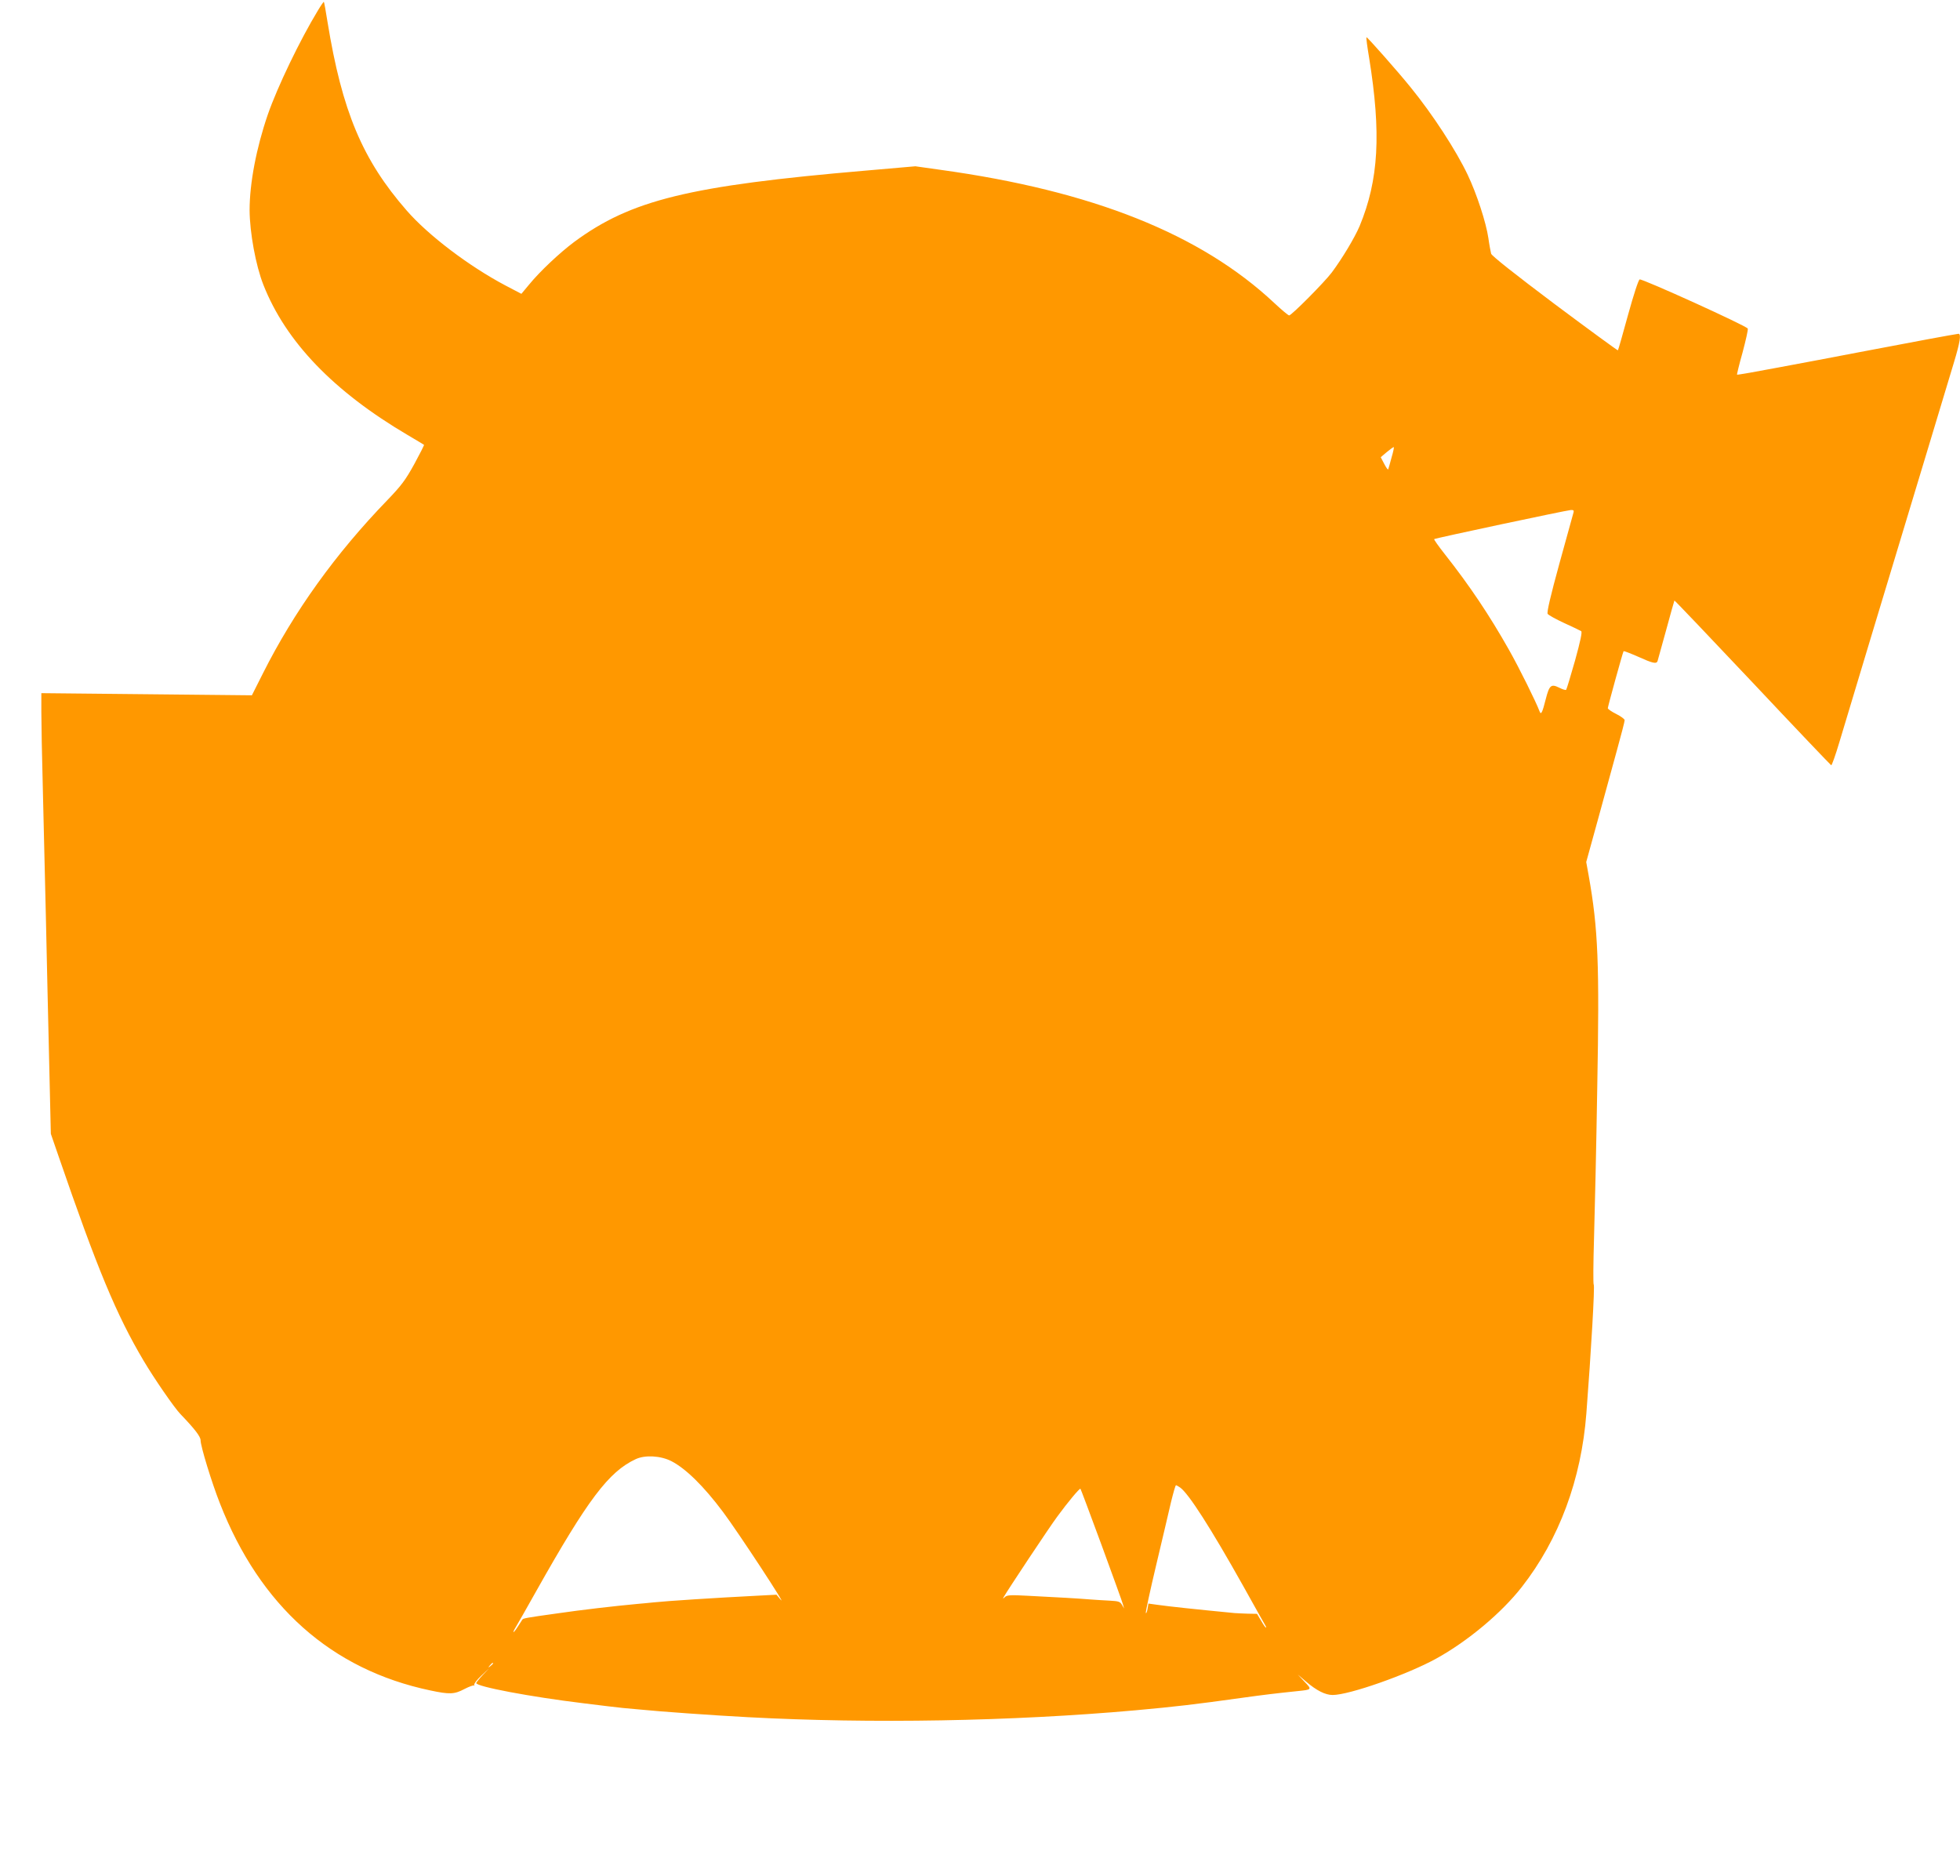 <?xml version="1.0" standalone="no"?>
<!DOCTYPE svg PUBLIC "-//W3C//DTD SVG 20010904//EN"
 "http://www.w3.org/TR/2001/REC-SVG-20010904/DTD/svg10.dtd">
<svg version="1.0" xmlns="http://www.w3.org/2000/svg"
 width="1280pt" height="1225pt" viewBox="0 0 1280 1225"
 preserveAspectRatio="xMidYMid meet">
<g transform="translate(0,1225) scale(0.1,-0.1)"
fill="#ff9800" stroke="none">
<path d="M2077 12183 c-119 -196 -265 -500 -328 -681 -75 -218 -119 -449 -119
-625 1 -146 40 -360 90 -487 146 -371 458 -696 942 -981 57 -34 105 -62 107
-64 2 -2 -27 -59 -64 -127 -58 -105 -84 -139 -174 -233 -339 -350 -611 -729
-814 -1133 l-72 -143 -687 7 -688 7 0 -122 c0 -67 4 -298 10 -514 5 -216 14
-594 20 -842 5 -247 15 -664 21 -925 l11 -475 50 -145 c253 -736 378 -1037
556 -1337 68 -115 201 -308 240 -348 94 -98 132 -147 132 -172 0 -38 72 -274
126 -411 262 -671 728 -1086 1373 -1222 127 -27 158 -26 224 9 31 16 59 26 63
23 4 -4 4 -2 1 4 -3 6 17 33 46 60 l52 49 -43 -45 c-23 -25 -42 -49 -42 -52 0
-23 353 -90 700 -132 107 -14 224 -27 260 -31 36 -3 85 -8 110 -10 126 -13
479 -38 705 -50 803 -43 1722 -27 2530 45 263 24 385 38 700 82 144 20 212 28
355 43 99 10 99 10 49 62 l-44 47 55 -47 c68 -58 125 -87 173 -87 108 0 489
134 677 238 205 113 426 298 558 467 244 312 389 703 422 1135 31 403 56 836
48 840 -4 3 -3 141 2 305 5 165 15 607 21 981 15 812 6 1037 -56 1386 l-16 88
75 272 c41 150 97 355 125 456 28 101 51 190 51 198 0 8 -25 26 -55 41 -30 15
-55 32 -55 38 1 14 98 366 103 372 3 2 45 -14 95 -36 95 -43 120 -49 127 -28
2 6 27 98 56 202 28 105 53 191 54 193 1 2 231 -239 510 -535 278 -296 510
-539 514 -541 4 -1 28 66 53 150 62 208 348 1155 408 1353 51 170 276 912 341
1130 39 129 48 185 29 185 -5 0 -94 -16 -197 -35 -104 -20 -306 -58 -450 -85
-145 -28 -383 -73 -529 -100 -147 -28 -268 -49 -270 -47 -2 1 14 67 36 145 21
79 37 149 34 156 -6 17 -689 327 -706 321 -8 -3 -39 -98 -76 -232 -34 -125
-64 -229 -66 -231 -2 -2 -188 134 -413 302 -258 194 -410 314 -415 329 -3 12
-12 58 -18 102 -15 102 -76 289 -135 413 -76 160 -228 394 -373 572 -82 102
-285 331 -288 327 -3 -2 5 -62 17 -133 80 -496 63 -799 -62 -1101 -33 -77
-114 -212 -182 -303 -49 -65 -263 -280 -278 -280 -6 0 -50 37 -97 81 -481 451
-1189 733 -2181 870 l-163 23 -322 -28 c-1157 -99 -1535 -192 -1906 -466 -95
-71 -224 -192 -295 -279 l-50 -60 -105 55 c-238 126 -503 327 -644 489 -289
331 -422 648 -517 1231 -11 71 -22 130 -24 132 -1 2 -19 -23 -38 -55z m7011
-2920 c-10 -38 -20 -72 -22 -78 -2 -5 -13 10 -26 35 l-23 44 39 33 c22 18 42
33 46 33 3 0 -3 -30 -14 -67z m1188 -360 c-3 -10 -44 -160 -92 -333 -58 -211
-83 -319 -77 -329 5 -8 54 -35 108 -60 55 -25 105 -49 111 -53 8 -5 -5 -65
-40 -192 -29 -102 -55 -188 -58 -191 -3 -4 -24 3 -46 14 -52 26 -64 16 -87
-74 -23 -91 -31 -107 -41 -80 -22 59 -132 282 -200 402 -127 225 -257 419
-418 623 -41 52 -73 97 -70 99 6 6 862 188 892 190 18 1 22 -3 18 -16z m-5891
-6196 c93 -48 210 -162 337 -332 97 -129 436 -646 374 -570 l-25 30 -133 -7
c-259 -13 -584 -34 -668 -43 -25 -3 -72 -7 -105 -10 -152 -14 -368 -39 -525
-62 -208 -29 -223 -32 -229 -41 -3 -4 -16 -25 -29 -45 -29 -46 -41 -49 -14 -4
11 17 70 122 132 232 338 601 475 783 651 865 61 29 164 23 234 -13z m3322
-172 c55 -39 199 -263 413 -645 78 -140 144 -258 147 -262 2 -5 2 -8 0 -8 -3
0 -17 20 -31 45 l-27 45 -59 1 c-33 1 -72 3 -87 4 -259 25 -427 43 -505 54
l-58 8 -6 -36 c-4 -20 -9 -31 -11 -25 -2 7 28 146 67 310 39 165 83 350 97
412 15 61 29 112 33 112 3 0 15 -7 27 -15z m-513 -376 c73 -200 137 -375 140
-389 l7 -25 -14 24 c-12 21 -23 24 -78 27 -35 2 -93 5 -129 8 -72 6 -206 14
-408 24 -111 6 -135 5 -149 -8 -14 -13 -15 -13 -8 0 22 40 300 459 351 527 68
93 145 185 150 180 2 -2 64 -167 138 -368z m-3974 -773 c0 -2 -8 -10 -17 -17
-16 -13 -17 -12 -4 4 13 16 21 21 21 13z"/>
</g>
</svg>
